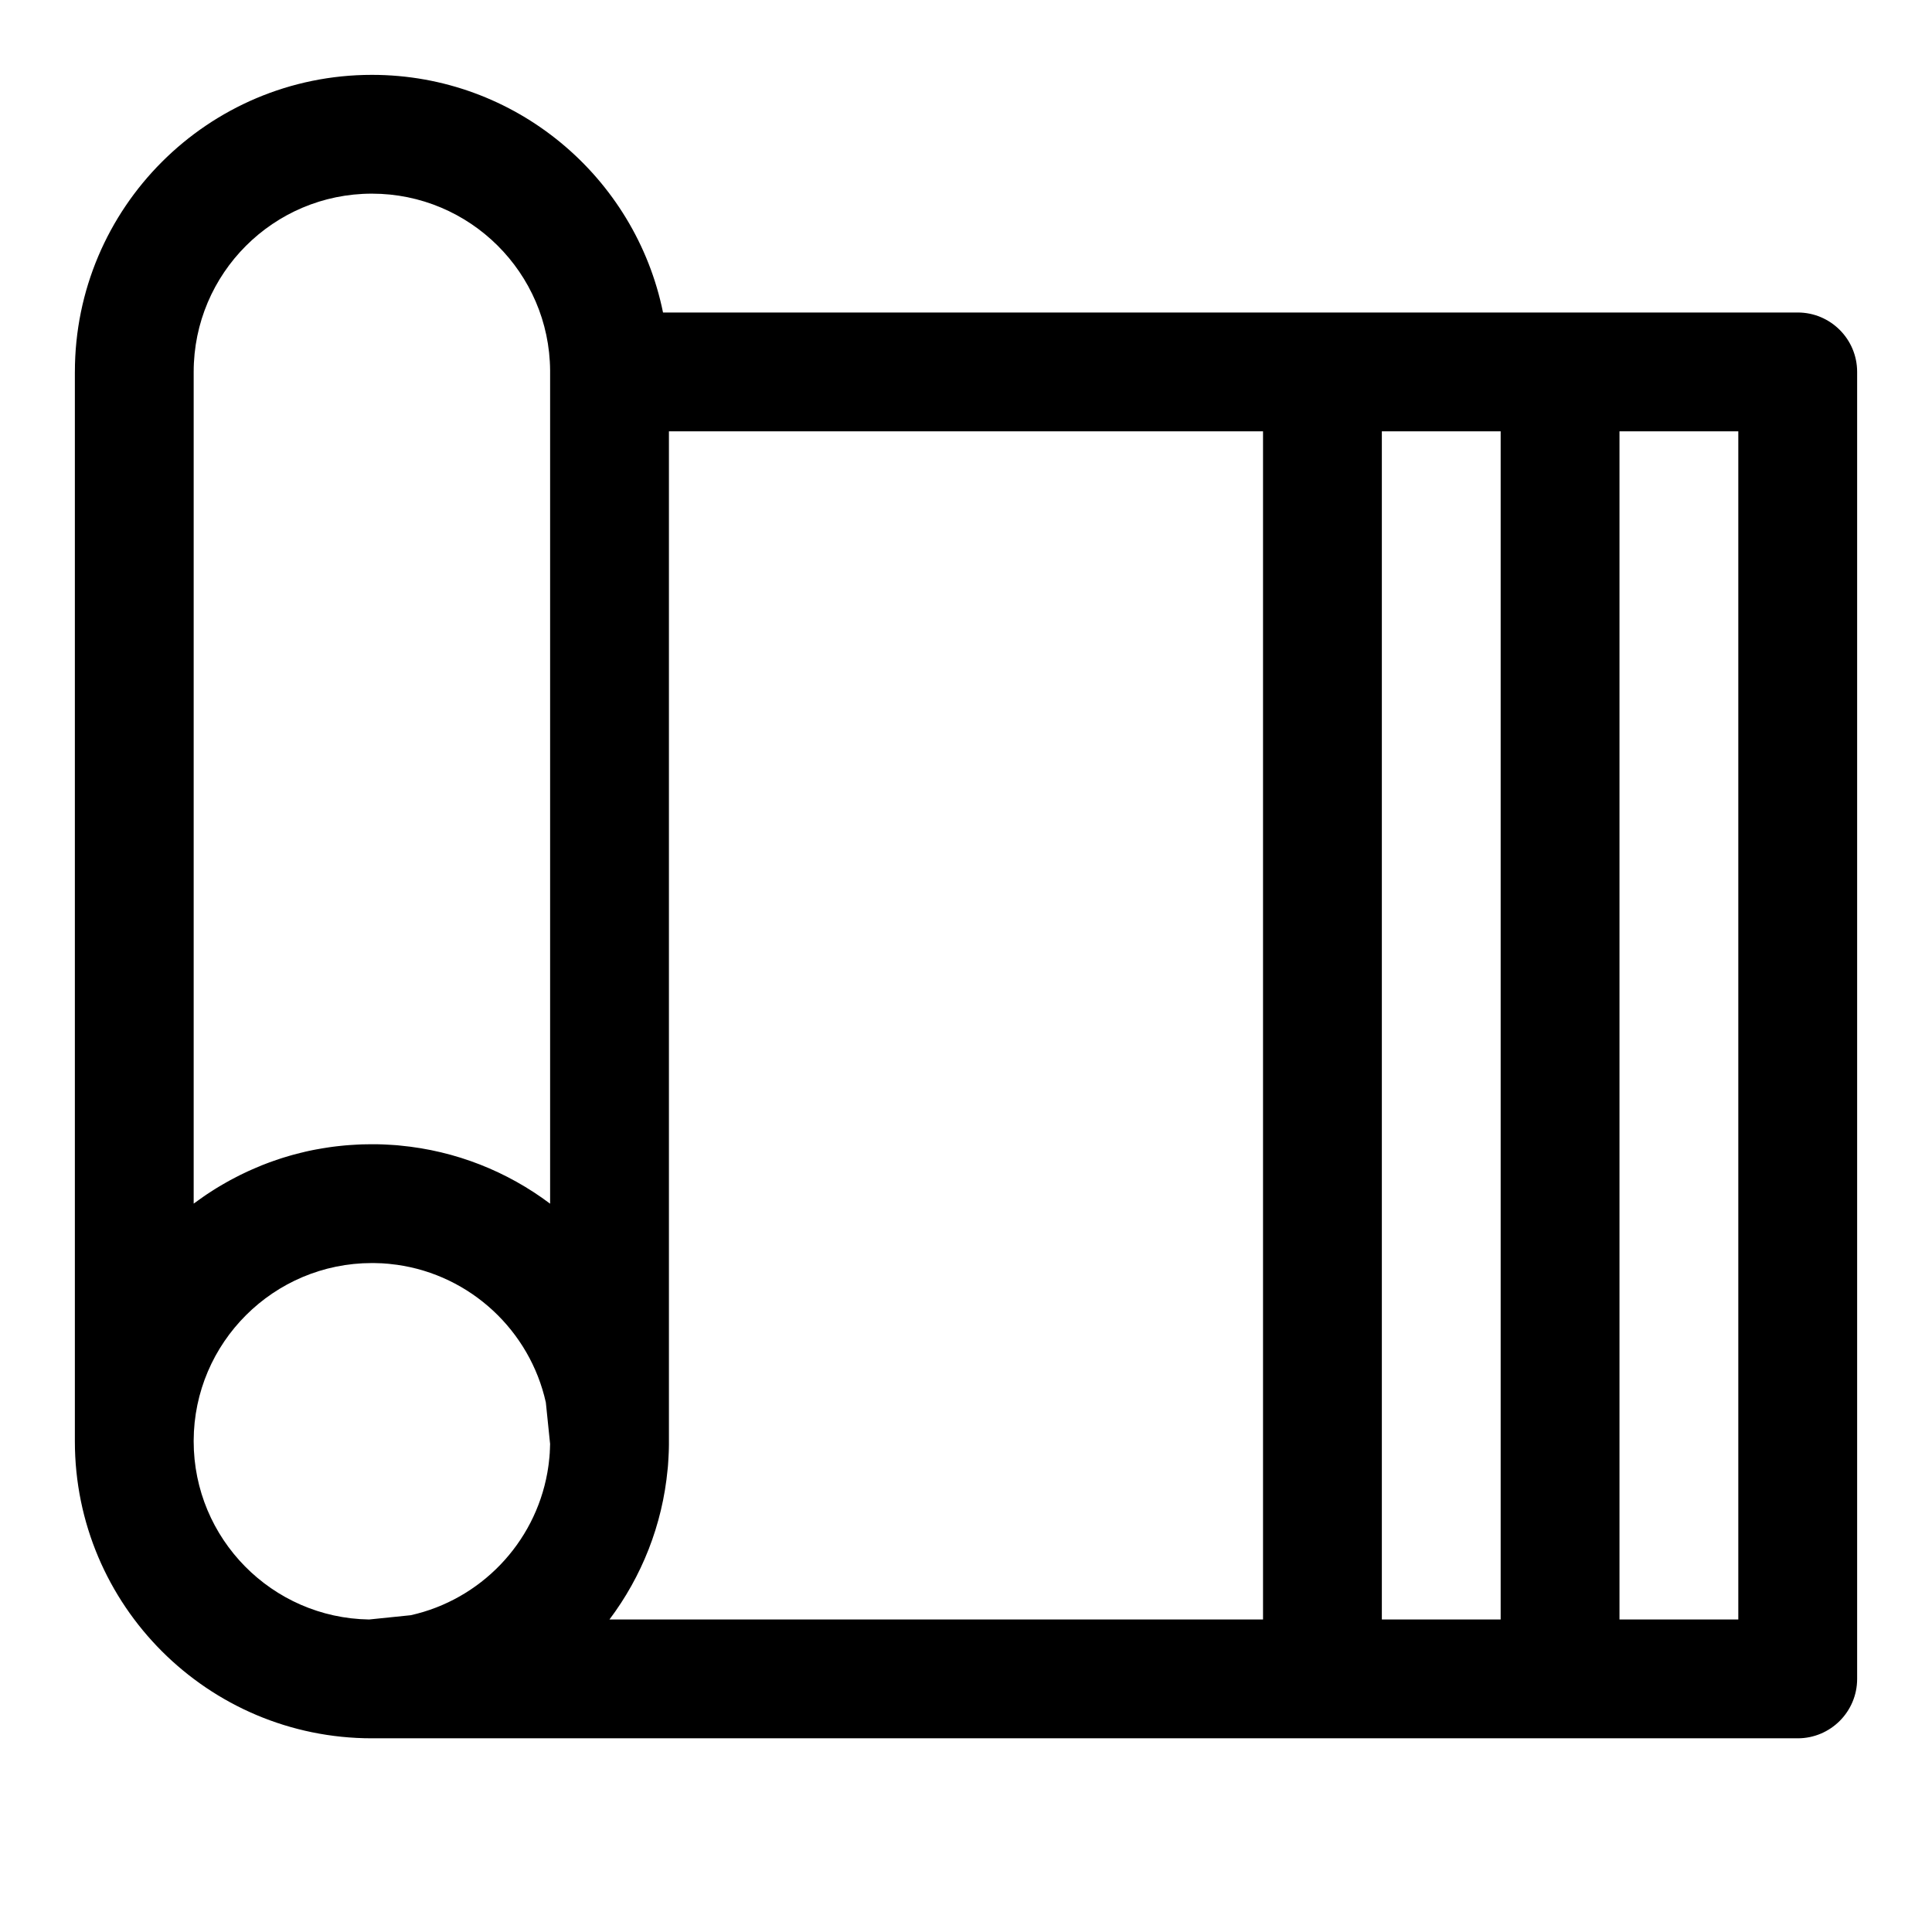 <?xml version="1.0" encoding="UTF-8"?>
<!-- Uploaded to: SVG Repo, www.svgrepo.com, Generator: SVG Repo Mixer Tools -->
<svg fill="#000000" width="800px" height="800px" version="1.1" viewBox="144 144 512 512" xmlns="http://www.w3.org/2000/svg">
 <path d="m163.84 242.56v283.39c0 43.453 35.266 78.719 78.719 78.719h377.86c8.691 0 15.742-7.055 15.742-15.742v-346.37c0-8.691-7.055-15.742-15.742-15.742h-300.71c-7.305-35.914-39.094-62.977-77.145-62.977-43.453 0-78.719 35.266-78.719 78.719zm409.34 15.742h31.488v314.88h-31.488zm-62.977 0v314.88h31.488v-314.88zm-188.93 0v268.48l-0.016 1.023-0.031 1.039-0.062 1.227-0.062 1.086-0.062 0.992-0.047 0.598-0.062 0.598c-1.387 14.863-6.91 28.527-15.414 39.832h173.2v-314.88h-157.44zm-78.215 220.42h-0.504c-26.008 0-47.152 21.082-47.23 47.074v0.156c0 25.82 20.766 46.84 46.492 47.23 2.629-0.27 10.5-1.07 11.035-1.133 18.453-4.109 32.844-19.02 36.195-37.738 0.078-0.395 0.141-0.77 0.188-1.164l0.094-0.629 0.078-0.566 0.031-0.285 0.062-0.566 0.047-0.457 0.062-0.535 0.031-0.504 0.047-0.535 0.016-0.504 0.031-0.52 0.016-0.535 0.016-0.504 0.016-0.316c-0.27-2.629-1.07-10.5-1.133-11.035-4.234-19.02-19.949-33.738-39.484-36.48l-0.301-0.031c-0.395-0.062-0.789-0.109-1.18-0.141l-0.504-0.062-0.504-0.047-0.488-0.031-0.535-0.047-0.504-0.031-1.559-0.047-0.535-0.016zm-0.27-31.488h0.789l0.836 0.016 1.039 0.031 1.227 0.062 1.086 0.062 0.992 0.062 0.598 0.047 0.598 0.062c14.863 1.387 28.527 6.91 39.832 15.414v-220.77c-0.172-25.914-21.27-46.902-47.23-46.902-26.07 0-47.23 21.16-47.23 47.23v220.42l0.664-0.469 0.598-0.441 0.332-0.234 0.629-0.441 0.441-0.316 0.805-0.551 0.82-0.535 0.805-0.52 0.82-0.52 0.836-0.504 0.992-0.582 0.852-0.488 1.008-0.566 0.867-0.457 1.023-0.535 0.867-0.441 0.883-0.426 1.055-0.504 0.883-0.395 1.086-0.473 1.797-0.758 1.102-0.426 0.914-0.348 1.117-0.395 1.859-0.633 0.582-0.188 0.738-0.219 0.945-0.285 0.945-0.27 1.922-0.5 0.598-0.141 0.754-0.188 0.977-0.219 0.977-0.203 0.977-0.188 0.992-0.172 0.598-0.109 0.789-0.125 0.992-0.156 1.008-0.141 1.008-0.125 1.008-0.109 0.598-0.062 0.82-0.078 1.008-0.078 2.047-0.125 0.66-0.031 0.77-0.031 2.078-0.031h0.645z" fill-rule="evenodd"/>
</svg>